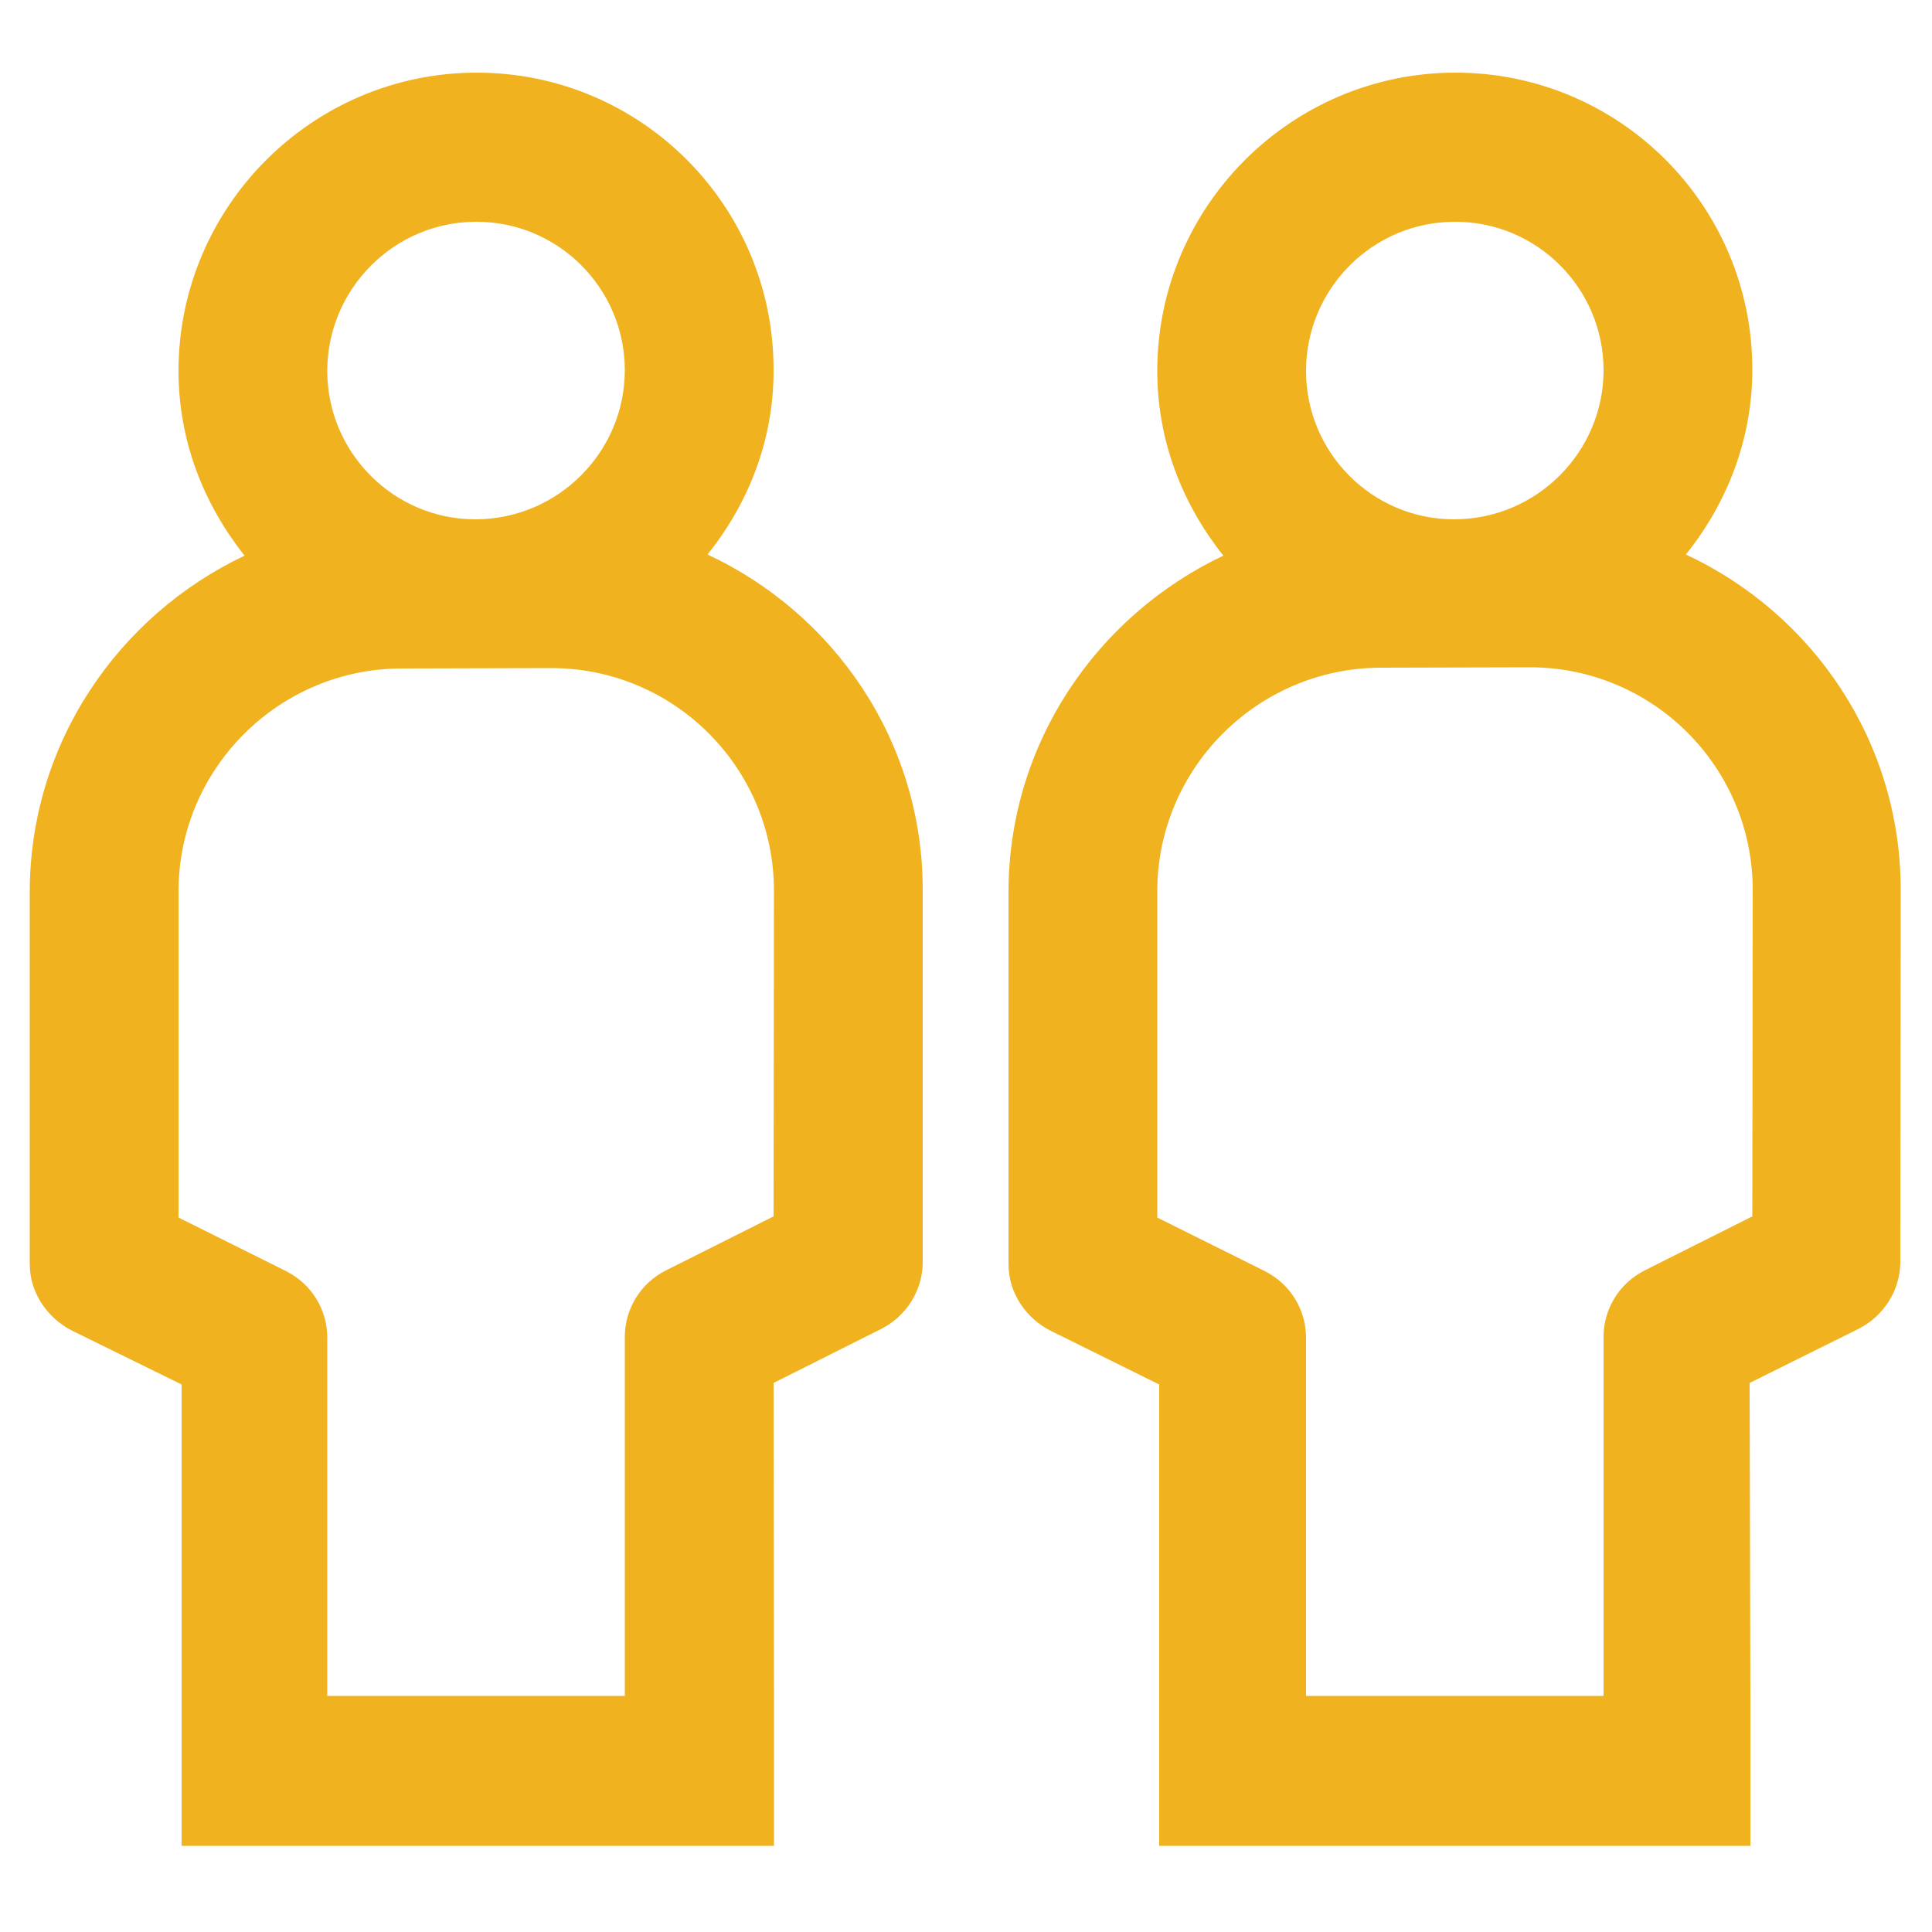 <?xml version="1.0" encoding="utf-8"?>
<!-- Generator: Adobe Illustrator 18.1.1, SVG Export Plug-In . SVG Version: 6.00 Build 0)  -->
<!DOCTYPE svg PUBLIC "-//W3C//DTD SVG 1.1//EN" "http://www.w3.org/Graphics/SVG/1.1/DTD/svg11.dtd">
<svg version="1.1" xmlns="http://www.w3.org/2000/svg" xmlns:xlink="http://www.w3.org/1999/xlink" x="0px" y="0px"
	 viewBox="0 0 500 500" enable-background="new 0 0 500 500" xml:space="preserve">
<g id="Interpersonal">
	<path display="inline" fill="#F1B220" d="M200.3,439l-0.1-81.1l27.9-14c6.5-3.3,10.7-10,10.7-17.3l0-96.3
		c0-38.5-22.9-71.5-55.7-86.8c10.6-13.2,17.2-29.7,17.1-47.9c0-42.5-34.5-76.9-77-76.8c-42.5,0.1-77,34.8-77,77.2
		c0,18.2,6.6,34.6,17.1,47.8c-32.7,15.5-55.6,48.6-55.6,87.1l0,96.3c0,7.3,4.5,13.9,11,17.2L47,358.3v81v1.4v37l153.3,0 M123.2,57.4
		c21.2-0.1,38.5,17.2,38.5,38.4c0,21.2-17.3,38.5-38.5,38.6C102,134.5,84.7,117.2,84.7,96C84.7,74.8,102,57.4,123.2,57.4z
		 M200.2,314.8l-27.9,14c-6.5,3.3-10.6,9.9-10.6,17.2l0,92.9h-77l0-92.7c0-7.3-4.1-13.9-10.6-17.2l-27.9-13.9l0-84.4
		C46.2,199,72.1,173,104,173l38.5-0.1c31.9-0.1,57.8,25.8,57.8,57.6L200.2,314.8z"/>
	<path display="inline" fill="#F1B220" d="M452.8,357.9l28.2-14c6.5-3.3,10.8-10,10.8-17.3l0.1-96.3c0-38.5-22.8-71.5-55.6-86.8
		c10.6-13.2,17.2-29.7,17.2-47.9c0-42.5-34.5-76.9-77-76.8c-42.5,0.1-77,34.8-77,77.2c0,18.2,6.6,34.6,17.1,47.8
		c-32.7,15.5-55.6,48.6-55.6,87.1l0,96.3c0,7.3,4.4,13.9,10.9,17.2l28.1,13.9v81v1.4v37l153,0V439L452.8,357.9z M376.5,57.4
		c21.2-0.1,38.5,17.2,38.5,38.4c0,21.2-17.3,38.5-38.5,38.6C355.2,134.5,338,117.2,338,96C338,74.8,355.2,57.4,376.5,57.4z
		 M453.5,314.8l-27.9,14c-6.5,3.3-10.6,9.9-10.6,17.2l0,92.9h-77l0-92.7c0-7.3-4.1-13.9-10.6-17.2l-27.9-13.9l0-84.4
		c0-31.8,25.9-57.8,57.8-57.9l38.5-0.1c31.9-0.1,57.8,25.8,57.8,57.6L453.5,314.8z"/>
</g>
</svg>